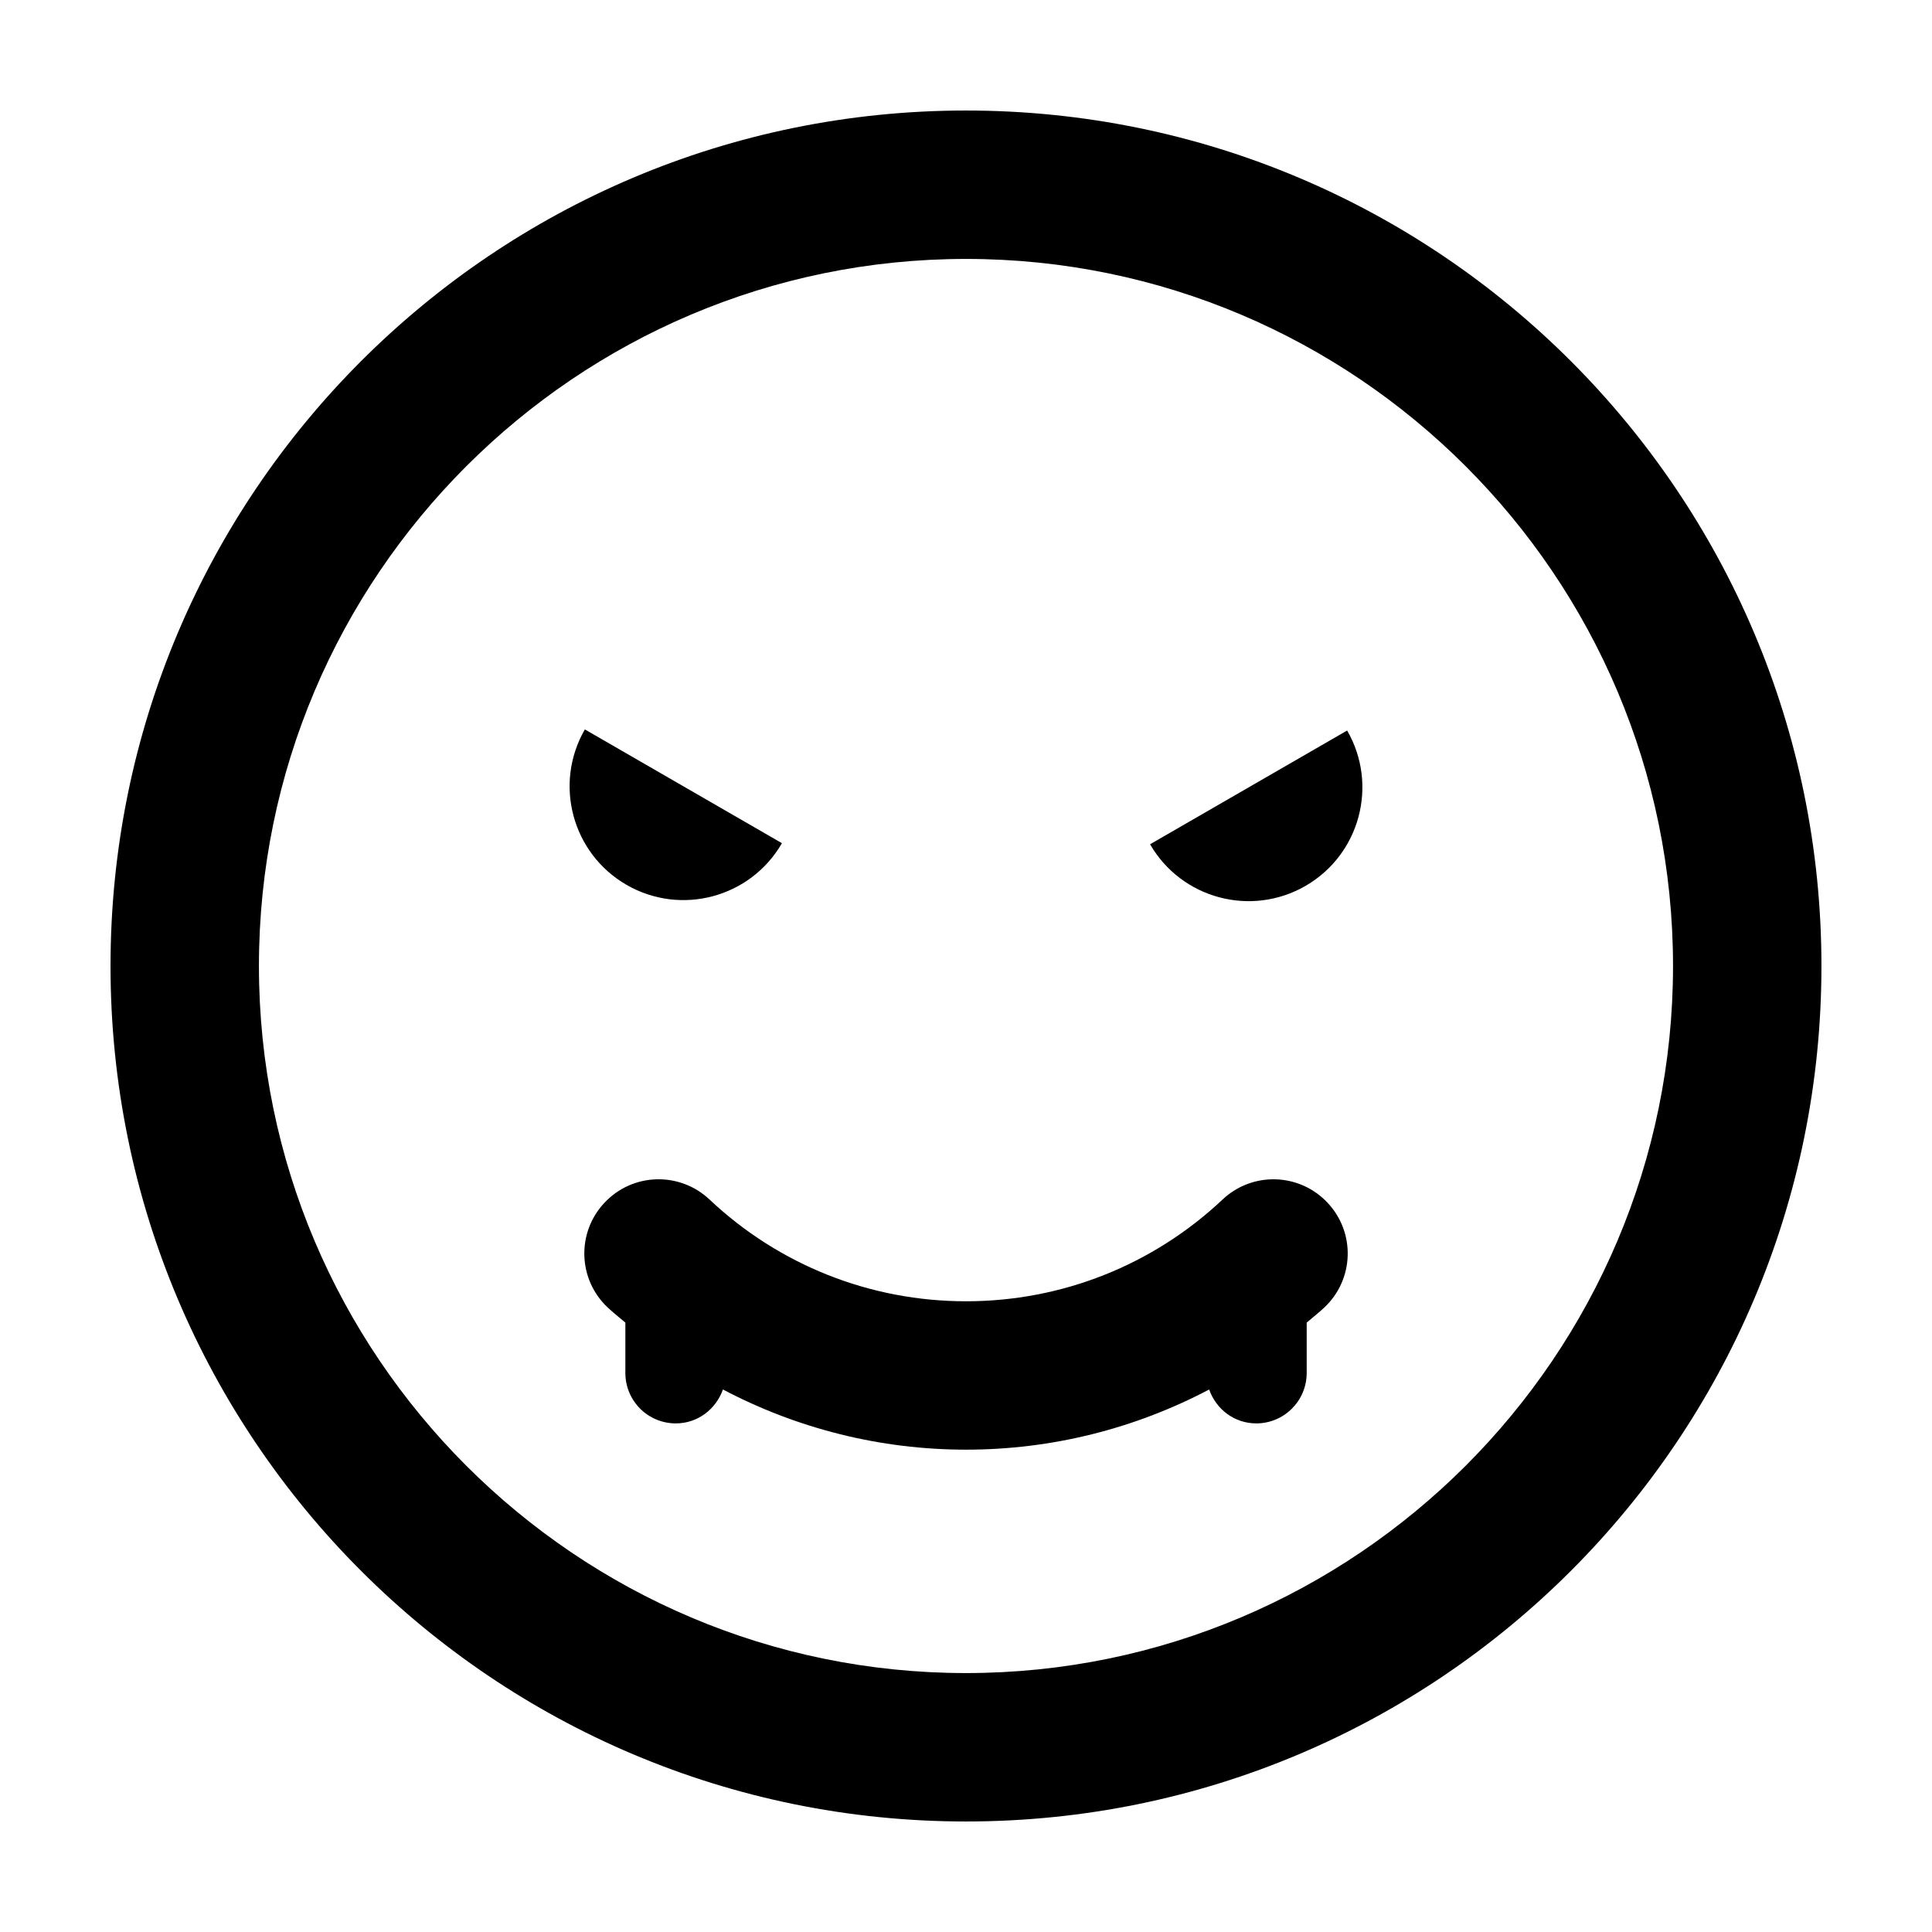 <?xml version="1.0" encoding="UTF-8"?>
<!-- Uploaded to: SVG Repo, www.svgrepo.com, Generator: SVG Repo Mixer Tools -->
<svg fill="#000000" width="800px" height="800px" version="1.1" viewBox="144 144 512 512" xmlns="http://www.w3.org/2000/svg">
 <g>
  <path d="m400 173.29c-125.21 0-226.71 101.53-226.71 226.71 0 125.18 101.5 226.71 226.71 226.71 125.2 0 226.7-101.53 226.7-226.71s-101.5-226.71-226.7-226.71zm0 414.09c-103.31 0-187.38-84.066-187.38-187.38s84.07-187.38 187.38-187.38c103.32 0 187.37 84.07 187.37 187.38s-84.051 187.38-187.37 187.38z"/>
  <path d="m468.02 461.86c-18.5 17.434-42.656 26.992-68.008 26.992-25.367 0-49.523-9.562-68.008-26.992-7.934-7.438-20.359-7.059-27.805 0.871-7.453 7.906-7.07 20.34 0.852 27.773 1.5 1.414 3.117 2.66 4.676 4v13.34c0 7.391 5.969 13.371 13.375 13.371 5.82 0 10.645-3.785 12.48-8.988 19.699 10.375 41.707 15.949 64.438 15.949 22.727 0 44.727-5.57 64.418-15.945 1.828 5.203 6.644 8.984 12.488 8.984 7.371 0 13.359-5.981 13.359-13.371v-13.34c1.559-1.34 3.176-2.59 4.676-4.004 7.918-7.438 8.305-19.871 0.84-27.773-7.438-7.926-19.879-8.301-27.781-0.867z"/>
  <path d="m448.78 367.74c8.328 14.418 26.766 19.355 41.191 11.035 14.418-8.328 19.355-26.762 11.035-41.18z"/>
  <path d="m310.03 378.49c14.418 8.328 32.863 3.391 41.191-11.035l-52.227-30.152c-8.32 14.426-3.383 32.859 11.035 41.188z"/>
 </g>
</svg>